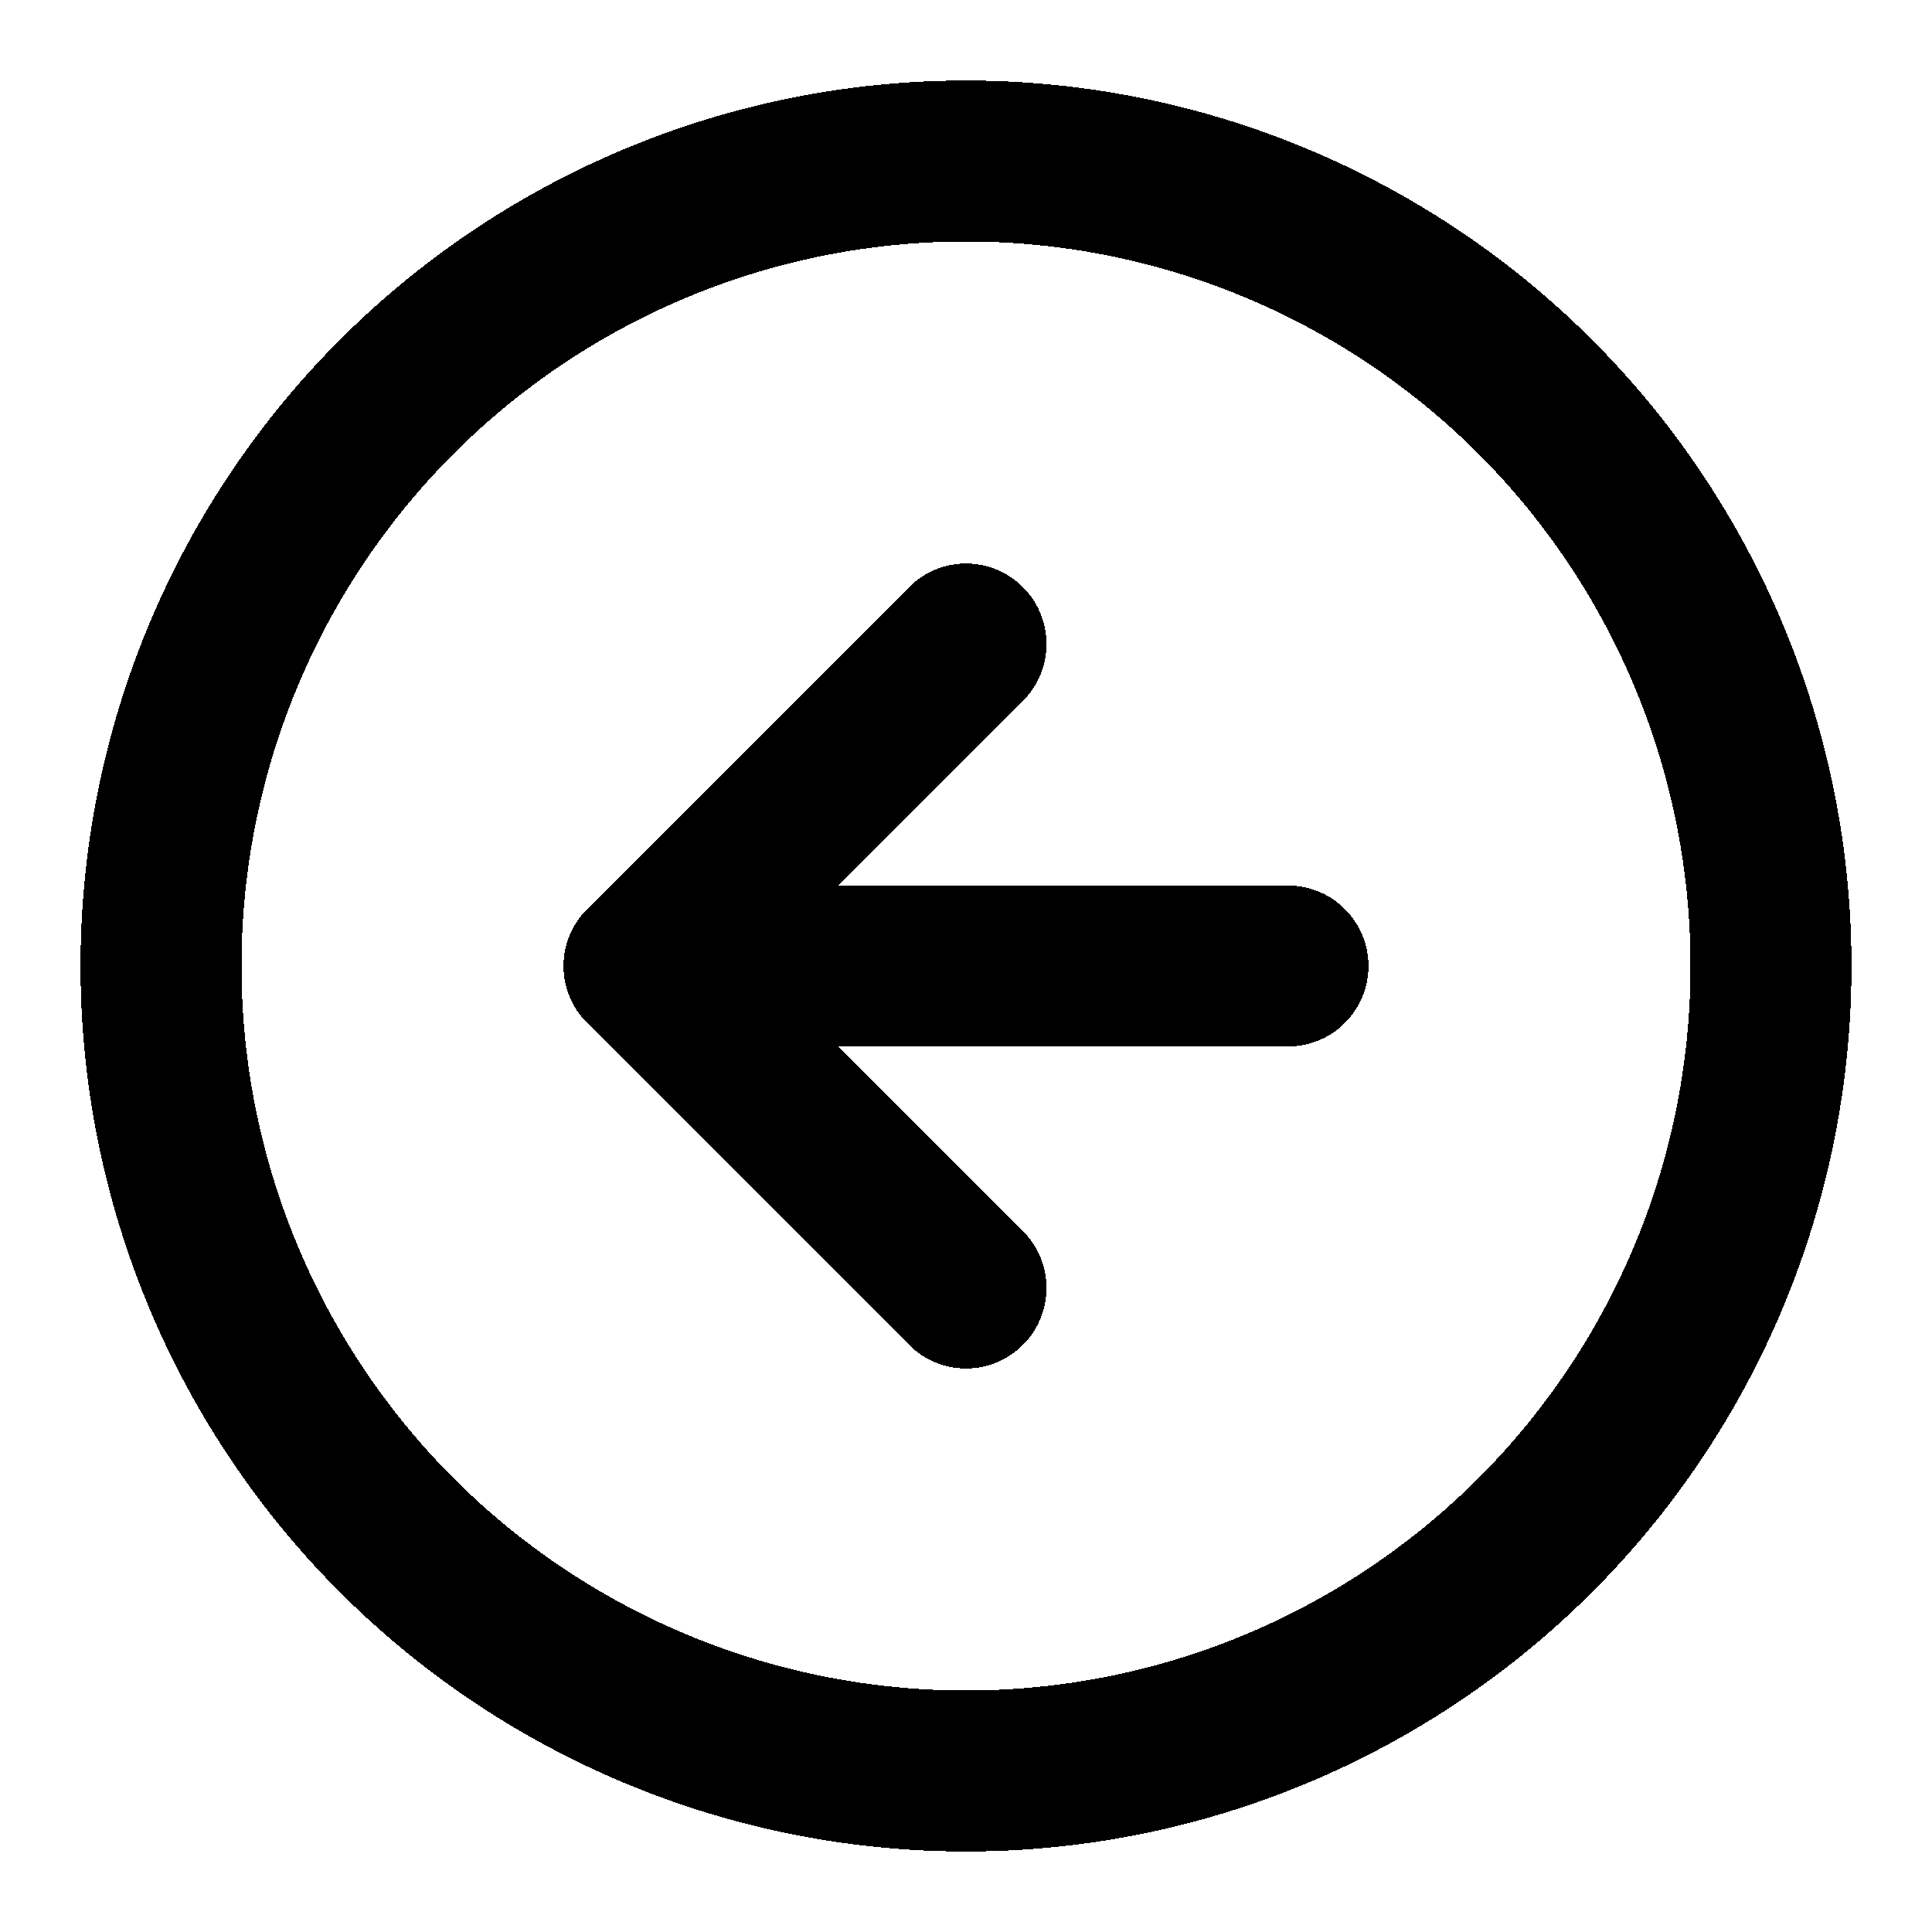 <svg width="24" height="24" fill="none" stroke="currentColor" stroke-linecap="round" stroke-linejoin="round" stroke-width="2" viewBox="0 0 24 24" xmlns="http://www.w3.org/2000/svg" shape-rendering="crispEdges">
 <circle cx="12" cy="12" r="10"/>
 <polyline points="12 8 8 12 12 16"/>
 <line x1="16" x2="8" y1="12" y2="12"/>
</svg>
